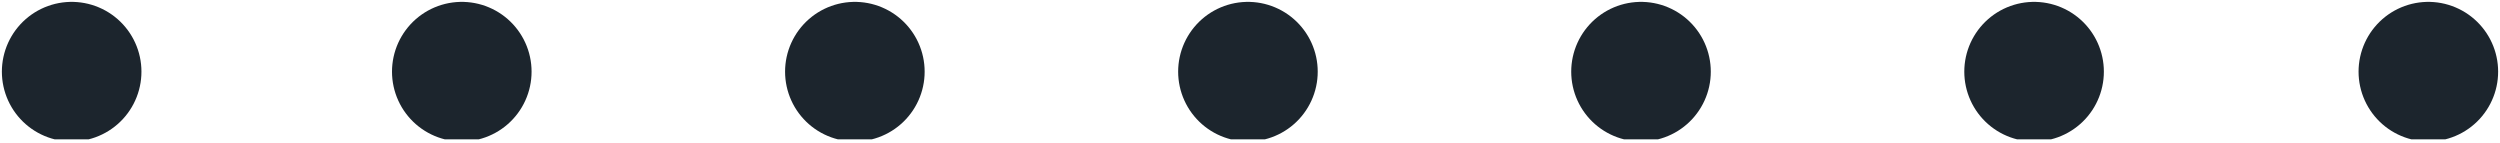 <svg xmlns="http://www.w3.org/2000/svg" xmlns:xlink="http://www.w3.org/1999/xlink" viewBox="0 0 31.4 1.8">
  <defs>
    <clipPath id="clip-path" transform="translate(0 0)">
      <rect width="31.4" height="1.75" style="fill: none"/>
    </clipPath>
  </defs>
  <g id="Layer_2" data-name="Layer 2">
    <g id="Layer_1-2" data-name="Layer 1">
      <g style="clip-path: url(#clip-path)">
        <line x1="5.8" y1="0.9" x2="28" y2="0.9" style="fill: none;stroke: #1c252d;stroke-linecap: round;stroke-linejoin: round;stroke-width: 1.753px;stroke-dasharray: 0,4.937"/>
        <path d="M30.5.9h0M.9.9h0" transform="translate(0 0)" style="fill: none;stroke: #1c252d;stroke-linecap: round;stroke-linejoin: round;stroke-width: 1.753px"/>
      </g>
    </g>
  </g>
</svg>

